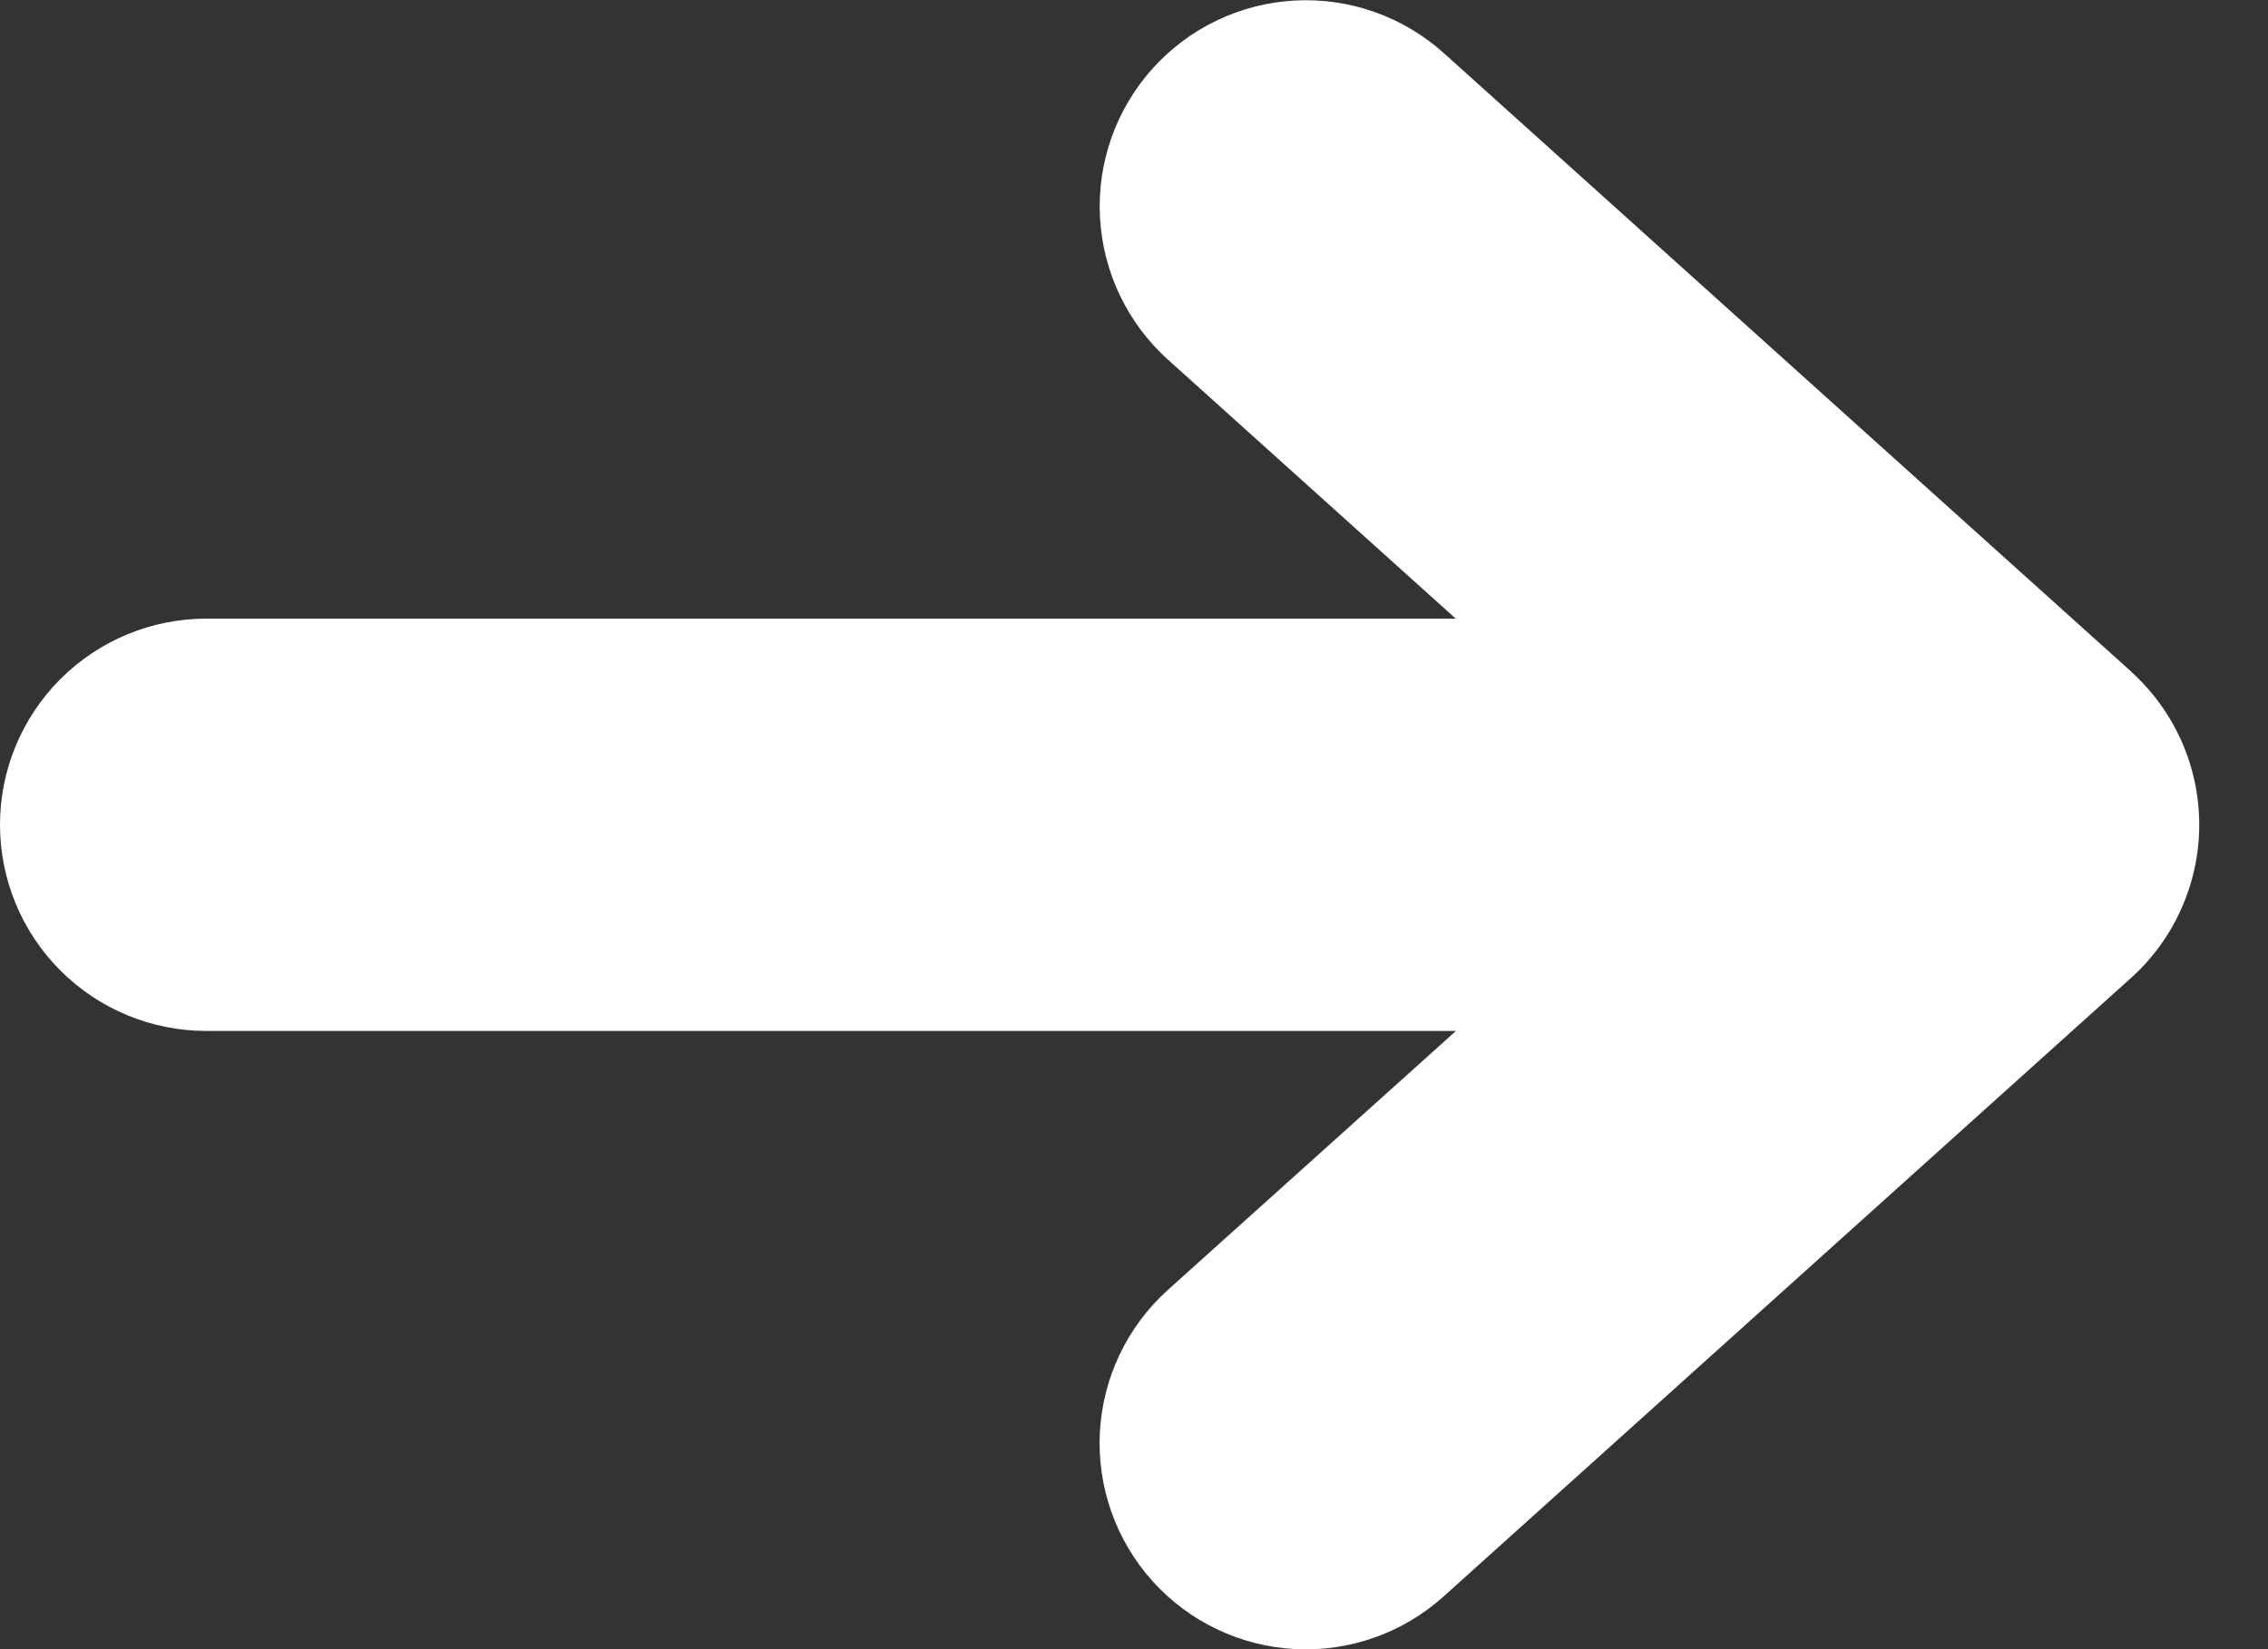 <svg width="22" height="16" viewBox="0 0 22 16" fill="none" xmlns="http://www.w3.org/2000/svg">
<rect x="0" y="0" width="22" height="16" fill="#333333" stroke="none"/>
<g clip-path="url(#clip0_211_3057)">
<path d="M20.672 6.515L14.005 0.515C13.81 0.34 13.582 0.204 13.335 0.117C13.087 0.029 12.825 -0.009 12.562 0.005C12.033 0.033 11.536 0.27 11.181 0.664C10.826 1.058 10.642 1.577 10.67 2.107C10.698 2.637 10.935 3.134 11.329 3.489L14.121 6.002H2C1.47 6.002 0.961 6.213 0.586 6.588C0.211 6.963 0 7.471 0 8.002C0 8.532 0.211 9.041 0.586 9.416C0.961 9.791 1.47 10.002 2 10.002H14.123L11.328 12.515C10.934 12.87 10.697 13.367 10.669 13.896C10.641 14.426 10.825 14.945 11.179 15.339C11.534 15.734 12.031 15.971 12.561 15.999C13.091 16.027 13.61 15.843 14.004 15.488L20.671 9.488C20.879 9.301 21.046 9.072 21.16 8.815C21.274 8.559 21.333 8.282 21.333 8.002C21.333 7.721 21.274 7.444 21.16 7.188C21.046 6.932 20.879 6.703 20.671 6.515H20.672Z" fill="white"/>
</g>
<defs>
<clipPath id="clip0_211_3057">
<rect width="21.333" height="16" fill="white"/>
</clipPath>
</defs>
</svg>
